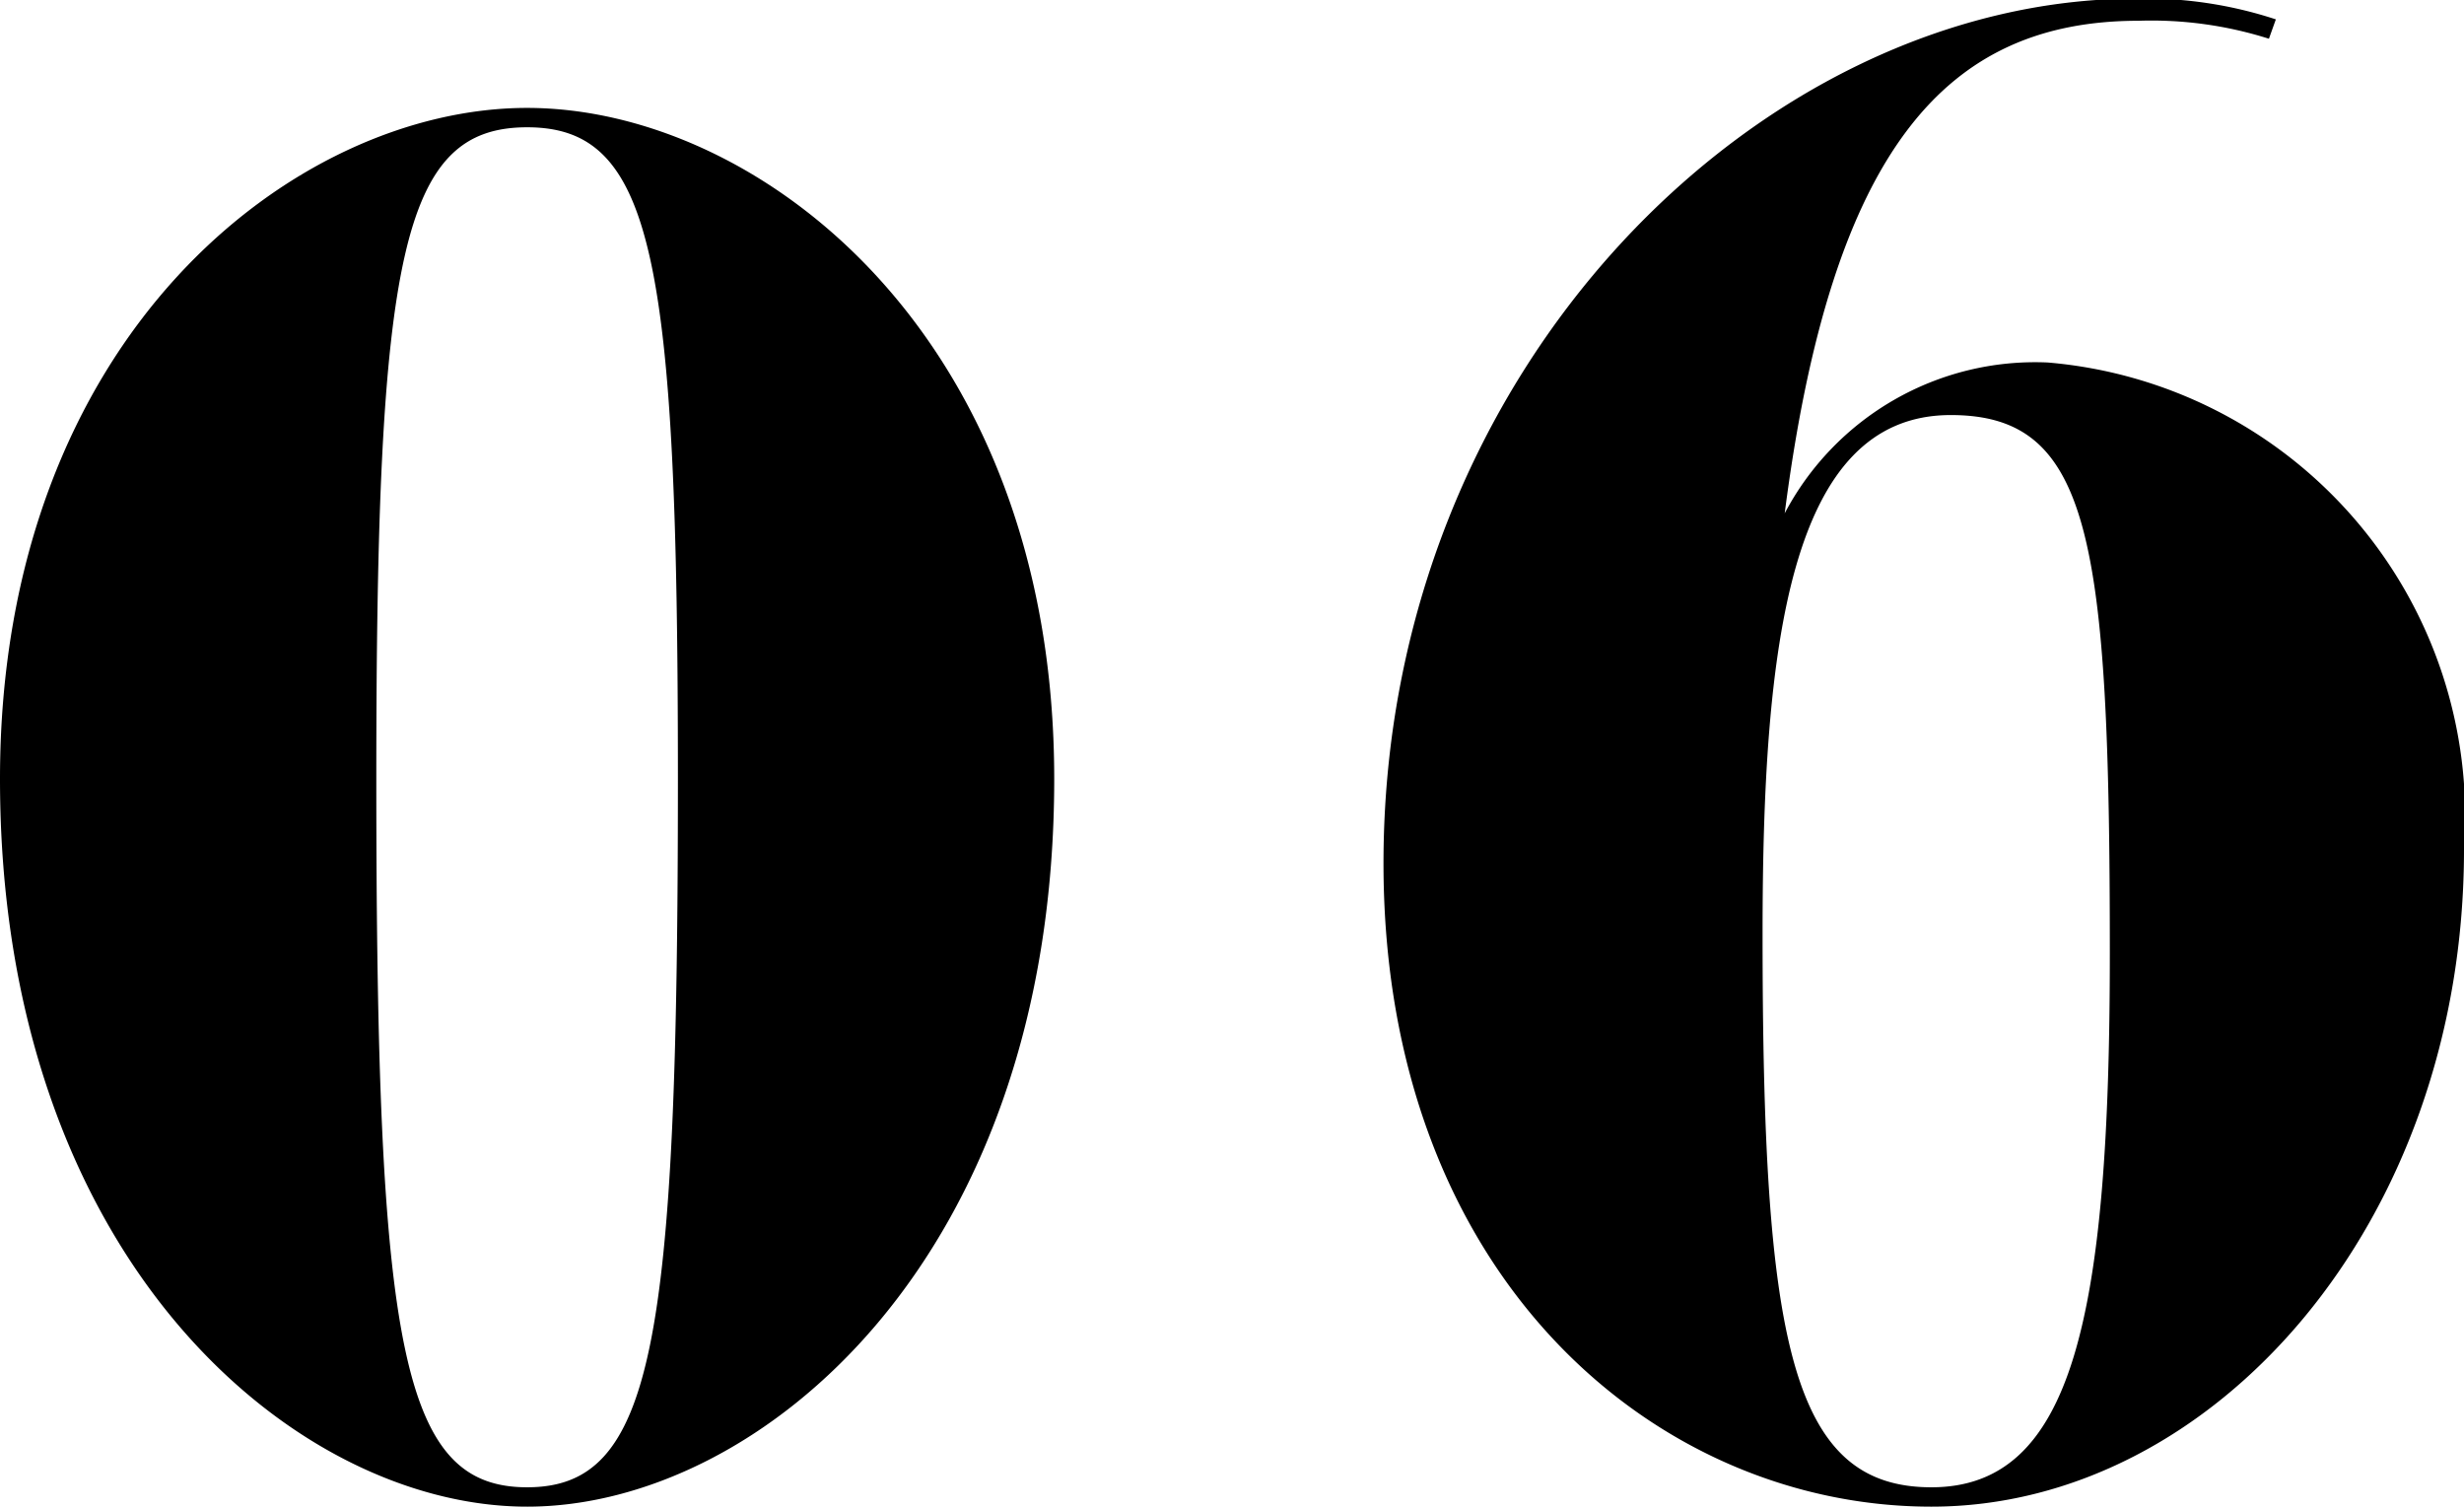 <svg xmlns="http://www.w3.org/2000/svg" viewBox="0 0 17.81 10.9"><path data-name="6" d="M3.81 10.89c1.68 0 3.81-1.79 3.81-5.26 0-3.2-2.13-4.85-3.81-4.85S0 2.43 0 5.63c0 3.47 2.13 5.26 3.81 5.26zm0-.14c-.91 0-1.09-1.01-1.09-5.12 0-3.78.18-4.71 1.09-4.71s1.09.93 1.09 4.71c0 4.11-.18 5.12-1.09 5.12zM15.46.15a2.809 2.809 0 01.94.13l.05-.14a3.012 3.012 0 00-1.01-.15C12.74-.01 10 2.65 10 6.24c0 2.99 1.97 4.65 3.96 4.65 2.04 0 3.85-2.05 3.85-4.75a3.294 3.294 0 00-3.01-3.52 2.047 2.047 0 00-1.9 1.09c.34-2.64 1.17-3.56 2.56-3.56zM14.1 3c1.01 0 1.15.88 1.15 3.89 0 2.64-.27 3.86-1.29 3.86s-1.22-1.07-1.22-4c0-2.08.19-3.75 1.36-3.75z" fill-rule="evenodd"/></svg>